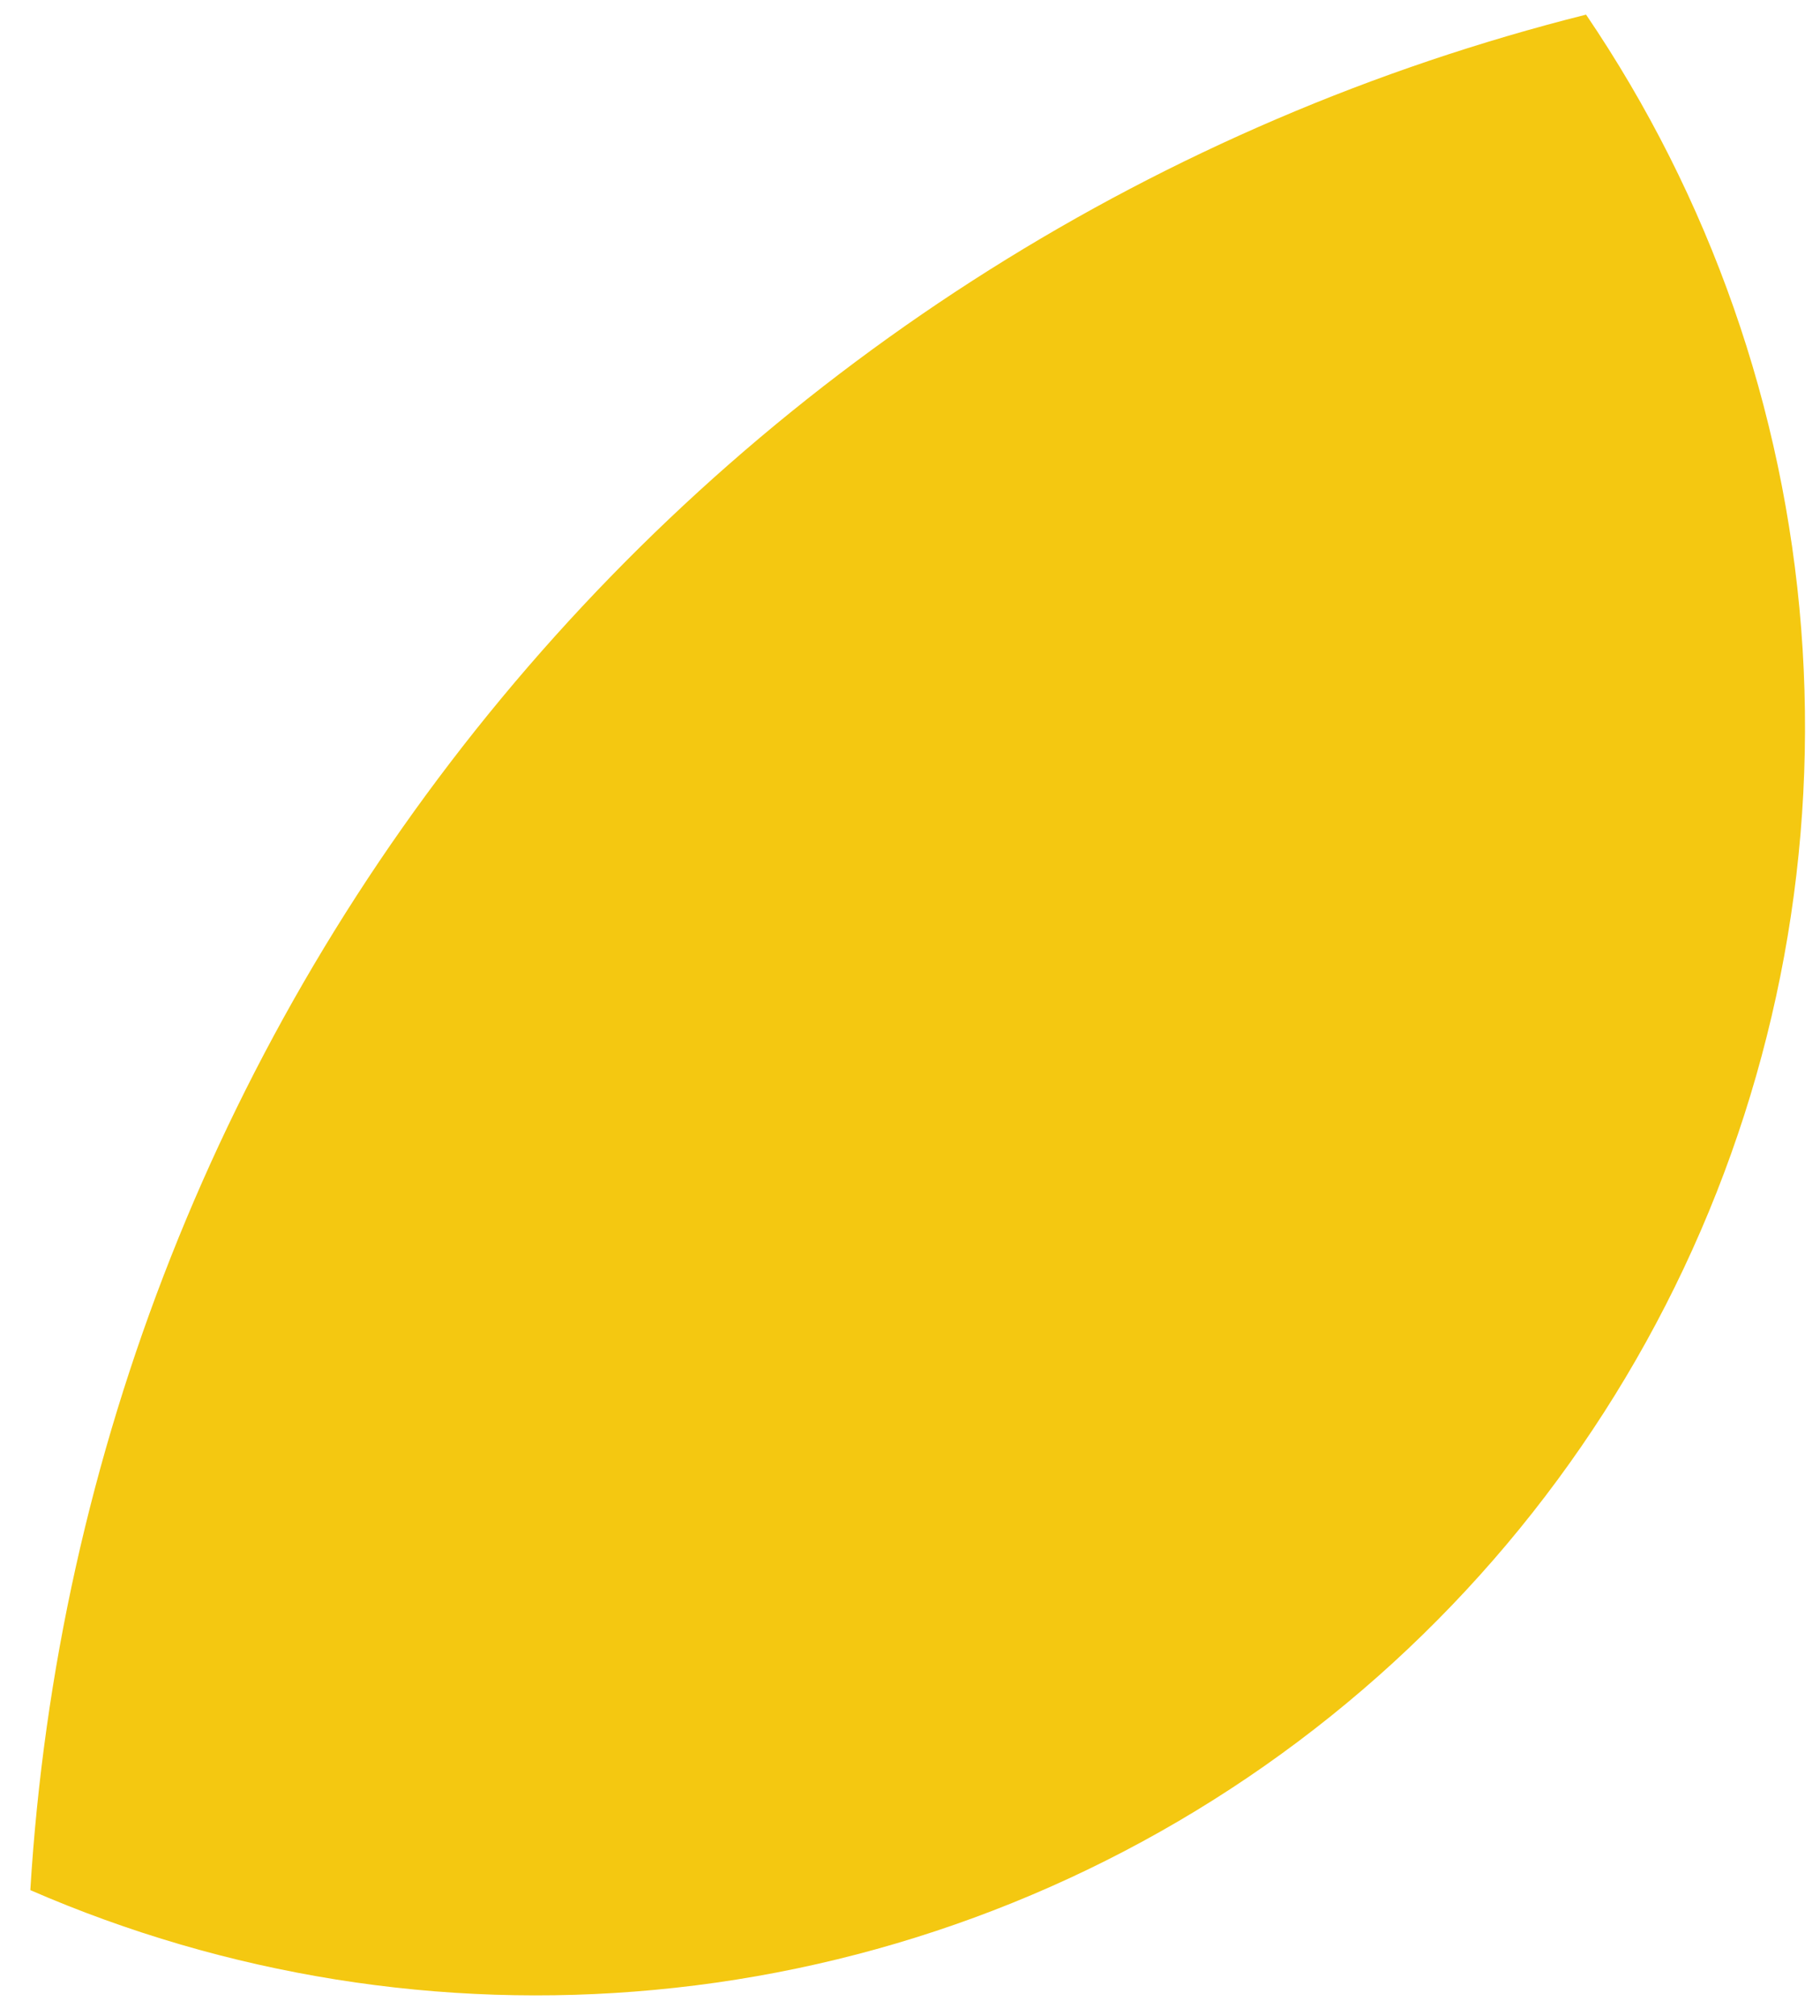 <svg xmlns="http://www.w3.org/2000/svg" width="56" height="62" viewBox="0 0 56 62" fill="none"><path d="M20.134 61.2C13.577 61.813 6.972 60.758 0.933 58.132C1.75 44.679 6.83 31.837 15.437 21.465C24.044 11.094 35.73 3.733 48.802 0.45C52.612 6.061 54.893 12.569 55.421 19.331C55.948 26.092 54.703 32.875 51.808 39.008C48.914 45.142 44.47 50.415 38.915 54.307C33.36 58.199 26.887 60.575 20.134 61.2Z" fill="#F4C811"></path></svg>